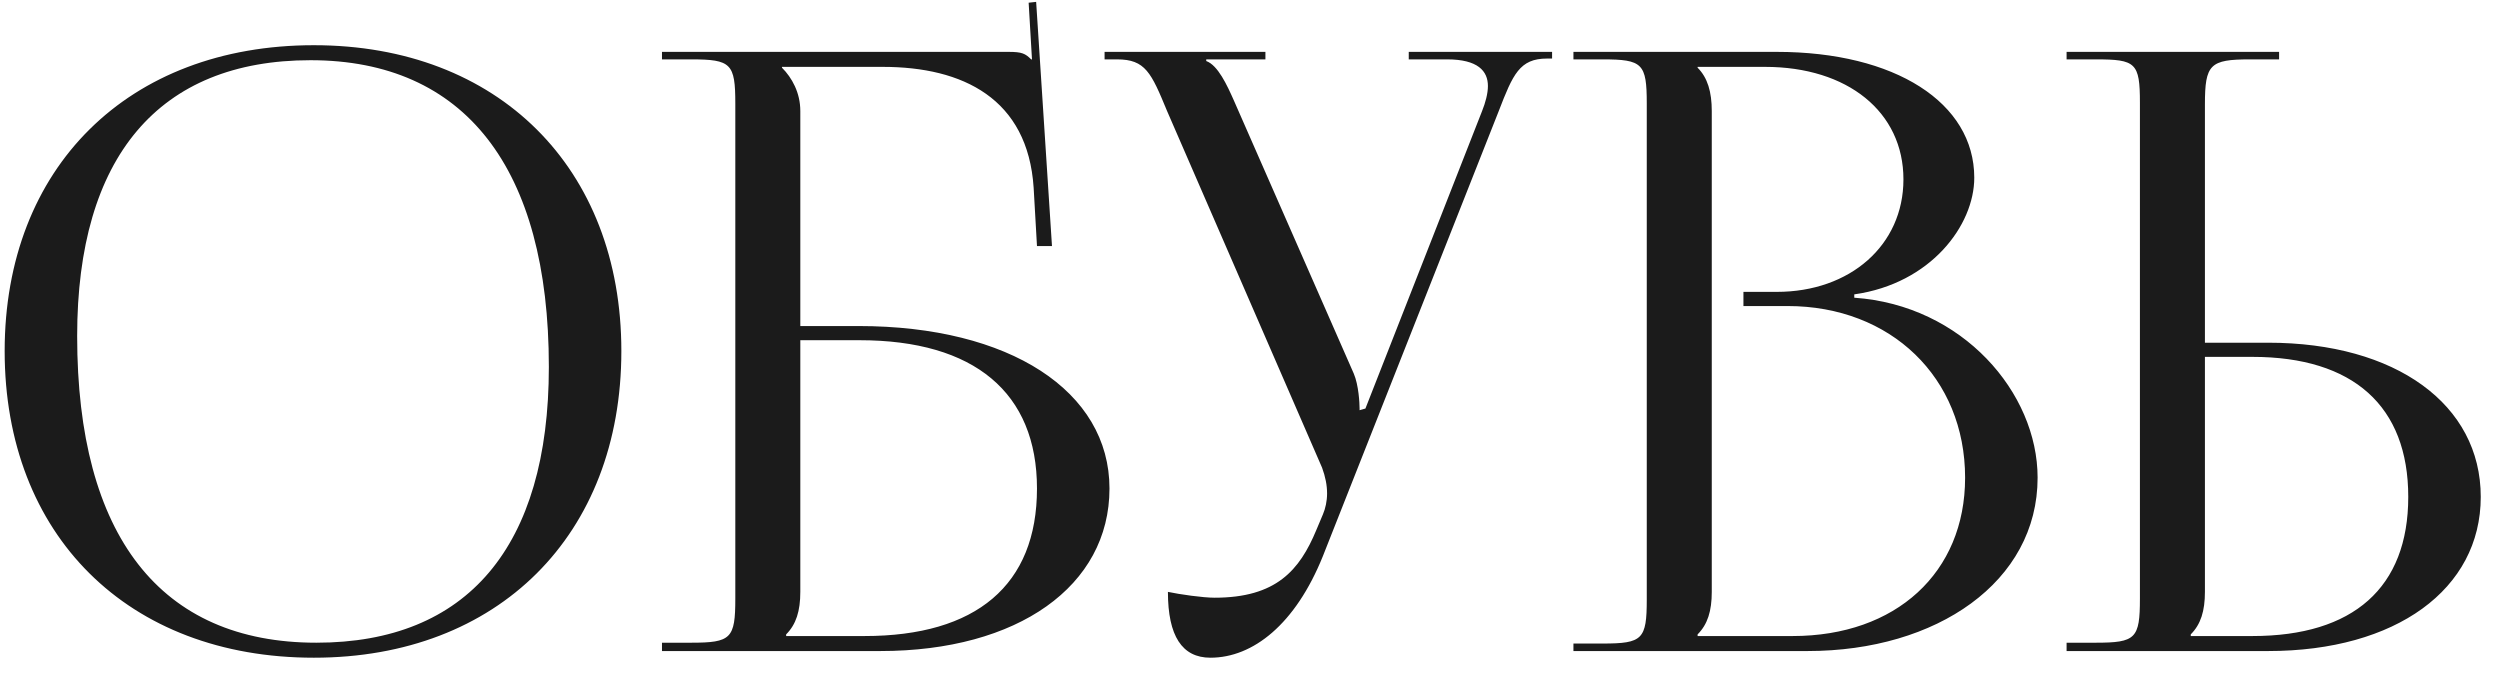 <?xml version="1.0" encoding="UTF-8"?> <svg xmlns="http://www.w3.org/2000/svg" width="96" height="26" viewBox="0 0 96 26" fill="none"> <path d="M12.052 25.256C19.123 25.256 23.86 20.552 23.86 13.48C23.86 6.44 19.123 1.736 12.052 1.736C4.915 1.736 0.179 6.44 0.179 13.48C0.179 20.552 4.915 25.256 12.052 25.256ZM12.148 24.68C6.163 24.68 2.963 20.584 2.963 12.904C2.963 6.024 6.099 2.312 11.924 2.312C17.843 2.312 21.076 6.44 21.076 14.088C21.076 21 17.939 24.68 12.148 24.68ZM25.42 25H33.804C39.084 25 42.604 22.504 42.604 18.76C42.604 15.016 38.764 12.52 32.972 12.52H30.732V4.264C30.732 3.56 30.412 2.984 30.028 2.6V2.568H33.9C36.972 2.568 39.468 3.784 39.692 7.208L39.82 9.448H40.396L39.788 0.072L39.5 0.104L39.628 2.28H39.596C39.372 2.056 39.244 1.992 38.732 1.992H25.42V2.28H26.54C28.076 2.28 28.236 2.44 28.236 3.976V22.984C28.236 24.52 28.076 24.68 26.54 24.68H25.42V25ZM30.732 13.064H33.004C37.42 13.064 39.82 15.08 39.82 18.76C39.82 22.472 37.484 24.424 33.196 24.424H30.188V24.36C30.572 23.976 30.732 23.464 30.732 22.728V13.064ZM44.848 22.728C44.848 24.424 45.392 25.256 46.48 25.256C48.112 25.256 49.744 23.976 50.8 21.352L57.552 4.264C58.096 2.856 58.352 2.248 59.408 2.248H59.6V1.992H54.096V2.28H55.568C56.752 2.28 57.136 2.728 57.136 3.304C57.136 3.592 57.04 3.944 56.912 4.264L52.432 15.688L52.208 15.752V15.688C52.208 15.496 52.176 14.792 51.984 14.344L47.376 3.848C47.12 3.272 46.768 2.504 46.32 2.344V2.28H48.592V1.992H42.416V2.28H42.896C43.984 2.28 44.208 2.792 44.816 4.264L50.768 17.96C50.896 18.312 50.96 18.632 50.96 18.952C50.96 19.24 50.896 19.528 50.8 19.752L50.544 20.36C49.904 21.896 49.008 22.952 46.64 22.952C46.192 22.952 45.296 22.824 44.848 22.728ZM65.188 24.424V24.36C65.572 23.976 65.732 23.464 65.732 22.728V4.264C65.732 3.528 65.572 2.984 65.188 2.6V2.568H67.78C70.948 2.568 73.092 4.296 73.092 6.888C73.092 9.416 71.044 11.208 68.228 11.208H66.948V11.752H68.644C72.612 11.752 75.46 14.504 75.46 18.344C75.46 21.992 72.804 24.424 68.836 24.424H65.188ZM60.42 25H69.412C74.372 25 78.244 22.344 78.244 18.344C78.244 15.08 75.364 11.72 71.204 11.432V11.304C74.148 10.888 75.812 8.648 75.812 6.824C75.812 3.944 72.772 1.992 68.228 1.992H60.42V2.28H61.54C63.076 2.28 63.236 2.44 63.236 3.976V23.016C63.236 24.552 63.076 24.712 61.54 24.712H60.42V25ZM79.357 25H87.101C91.997 25 95.261 22.632 95.261 19.08C95.261 15.528 91.997 13.16 87.101 13.16H84.669V4.008C84.669 2.472 84.861 2.28 86.397 2.28H87.517V1.992H79.357V2.28H80.477C82.013 2.28 82.173 2.408 82.173 3.944V22.984C82.173 24.52 82.013 24.68 80.477 24.68H79.357V25ZM84.669 13.704H86.493C90.365 13.704 92.477 15.592 92.477 19.08C92.477 22.568 90.365 24.424 86.493 24.424H84.125V24.36C84.509 23.976 84.669 23.464 84.669 22.728V13.704Z" fill="#1B1B1B"></path> </svg> 